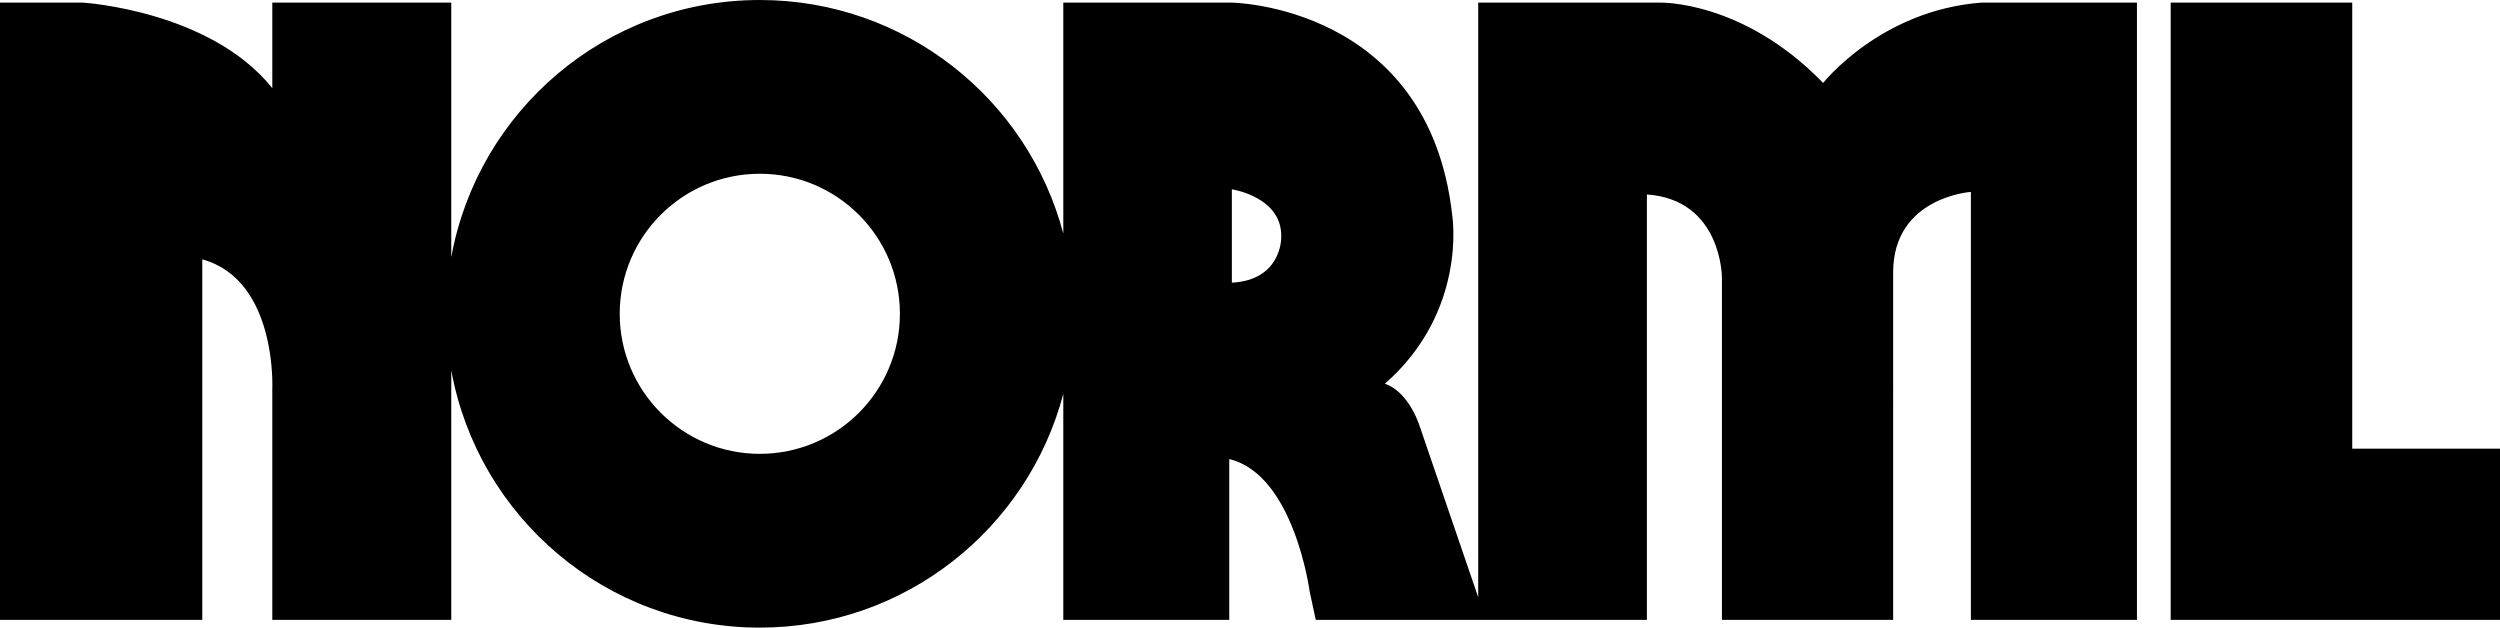 <?xml version="1.0" encoding="utf-8"?>
<!DOCTYPE svg PUBLIC "-//W3C//DTD SVG 1.1//EN" "http://www.w3.org/Graphics/SVG/1.1/DTD/svg11.dtd">
<svg version="1.1" id="Layer_1" xmlns="http://www.w3.org/2000/svg" xmlns:xlink="http://www.w3.org/1999/xlink" x="0px" y="0px"
	 width="485.628px" height="121.916px" viewBox="0 0 485.628 121.916" enable-background="new 0 0 485.628 121.916"
	 xml:space="preserve">
<g>
	<path d="M456.926,87.152V0.508h-35.268v119.896h63.97V87.152H456.926z M354.146,16.115C338.534,0,322.405,0.508,322.405,0.508
		h-35.261v115.51l-11.082-32.394C273.55,75.56,269,74.552,269,74.552c16.121-14.109,13.098-32.728,13.098-32.728
		c-4.536-40.813-42.809-41.316-42.809-41.316h-32.741v44.865C199.655,19.266,175.877,0,147.591,0
		C117.676,0,92.822,21.534,87.66,49.963V0.508H52.896v16.619C40.806,2.02,16.108,0.508,16.108,0.508H0v119.896h39.293V50.379
		c14.61,4.029,13.602,25.181,13.602,25.181v44.845H87.66V71.937c5.163,28.437,30.017,49.979,59.931,49.979
		c28.287,0,52.064-19.275,58.957-45.402v43.891h32.237V89.175c12.594,3.011,15.611,25.686,15.611,25.686l1.191,5.544h64.325V37.778
		c14.575,1.011,14.575,16.136,14.575,16.136v66.49h33.259V52.906c0-14.63,15.101-15.628,15.101-15.628v83.126h32.258V0.508h-30.234
		C365.241,2.02,354.146,16.115,354.146,16.115z M147.591,88.16c-15.012,0-27.21-12.185-27.21-27.204
		c0-15.025,12.199-27.204,27.21-27.204c15.032,0,27.217,12.178,27.217,27.204C174.808,75.976,162.623,88.16,147.591,88.16z
		 M248.866,46.354c0,0,0,8.054-9.577,8.555V36.77C239.289,36.77,249.363,38.275,248.866,46.354z"/>
</g>
</svg>
